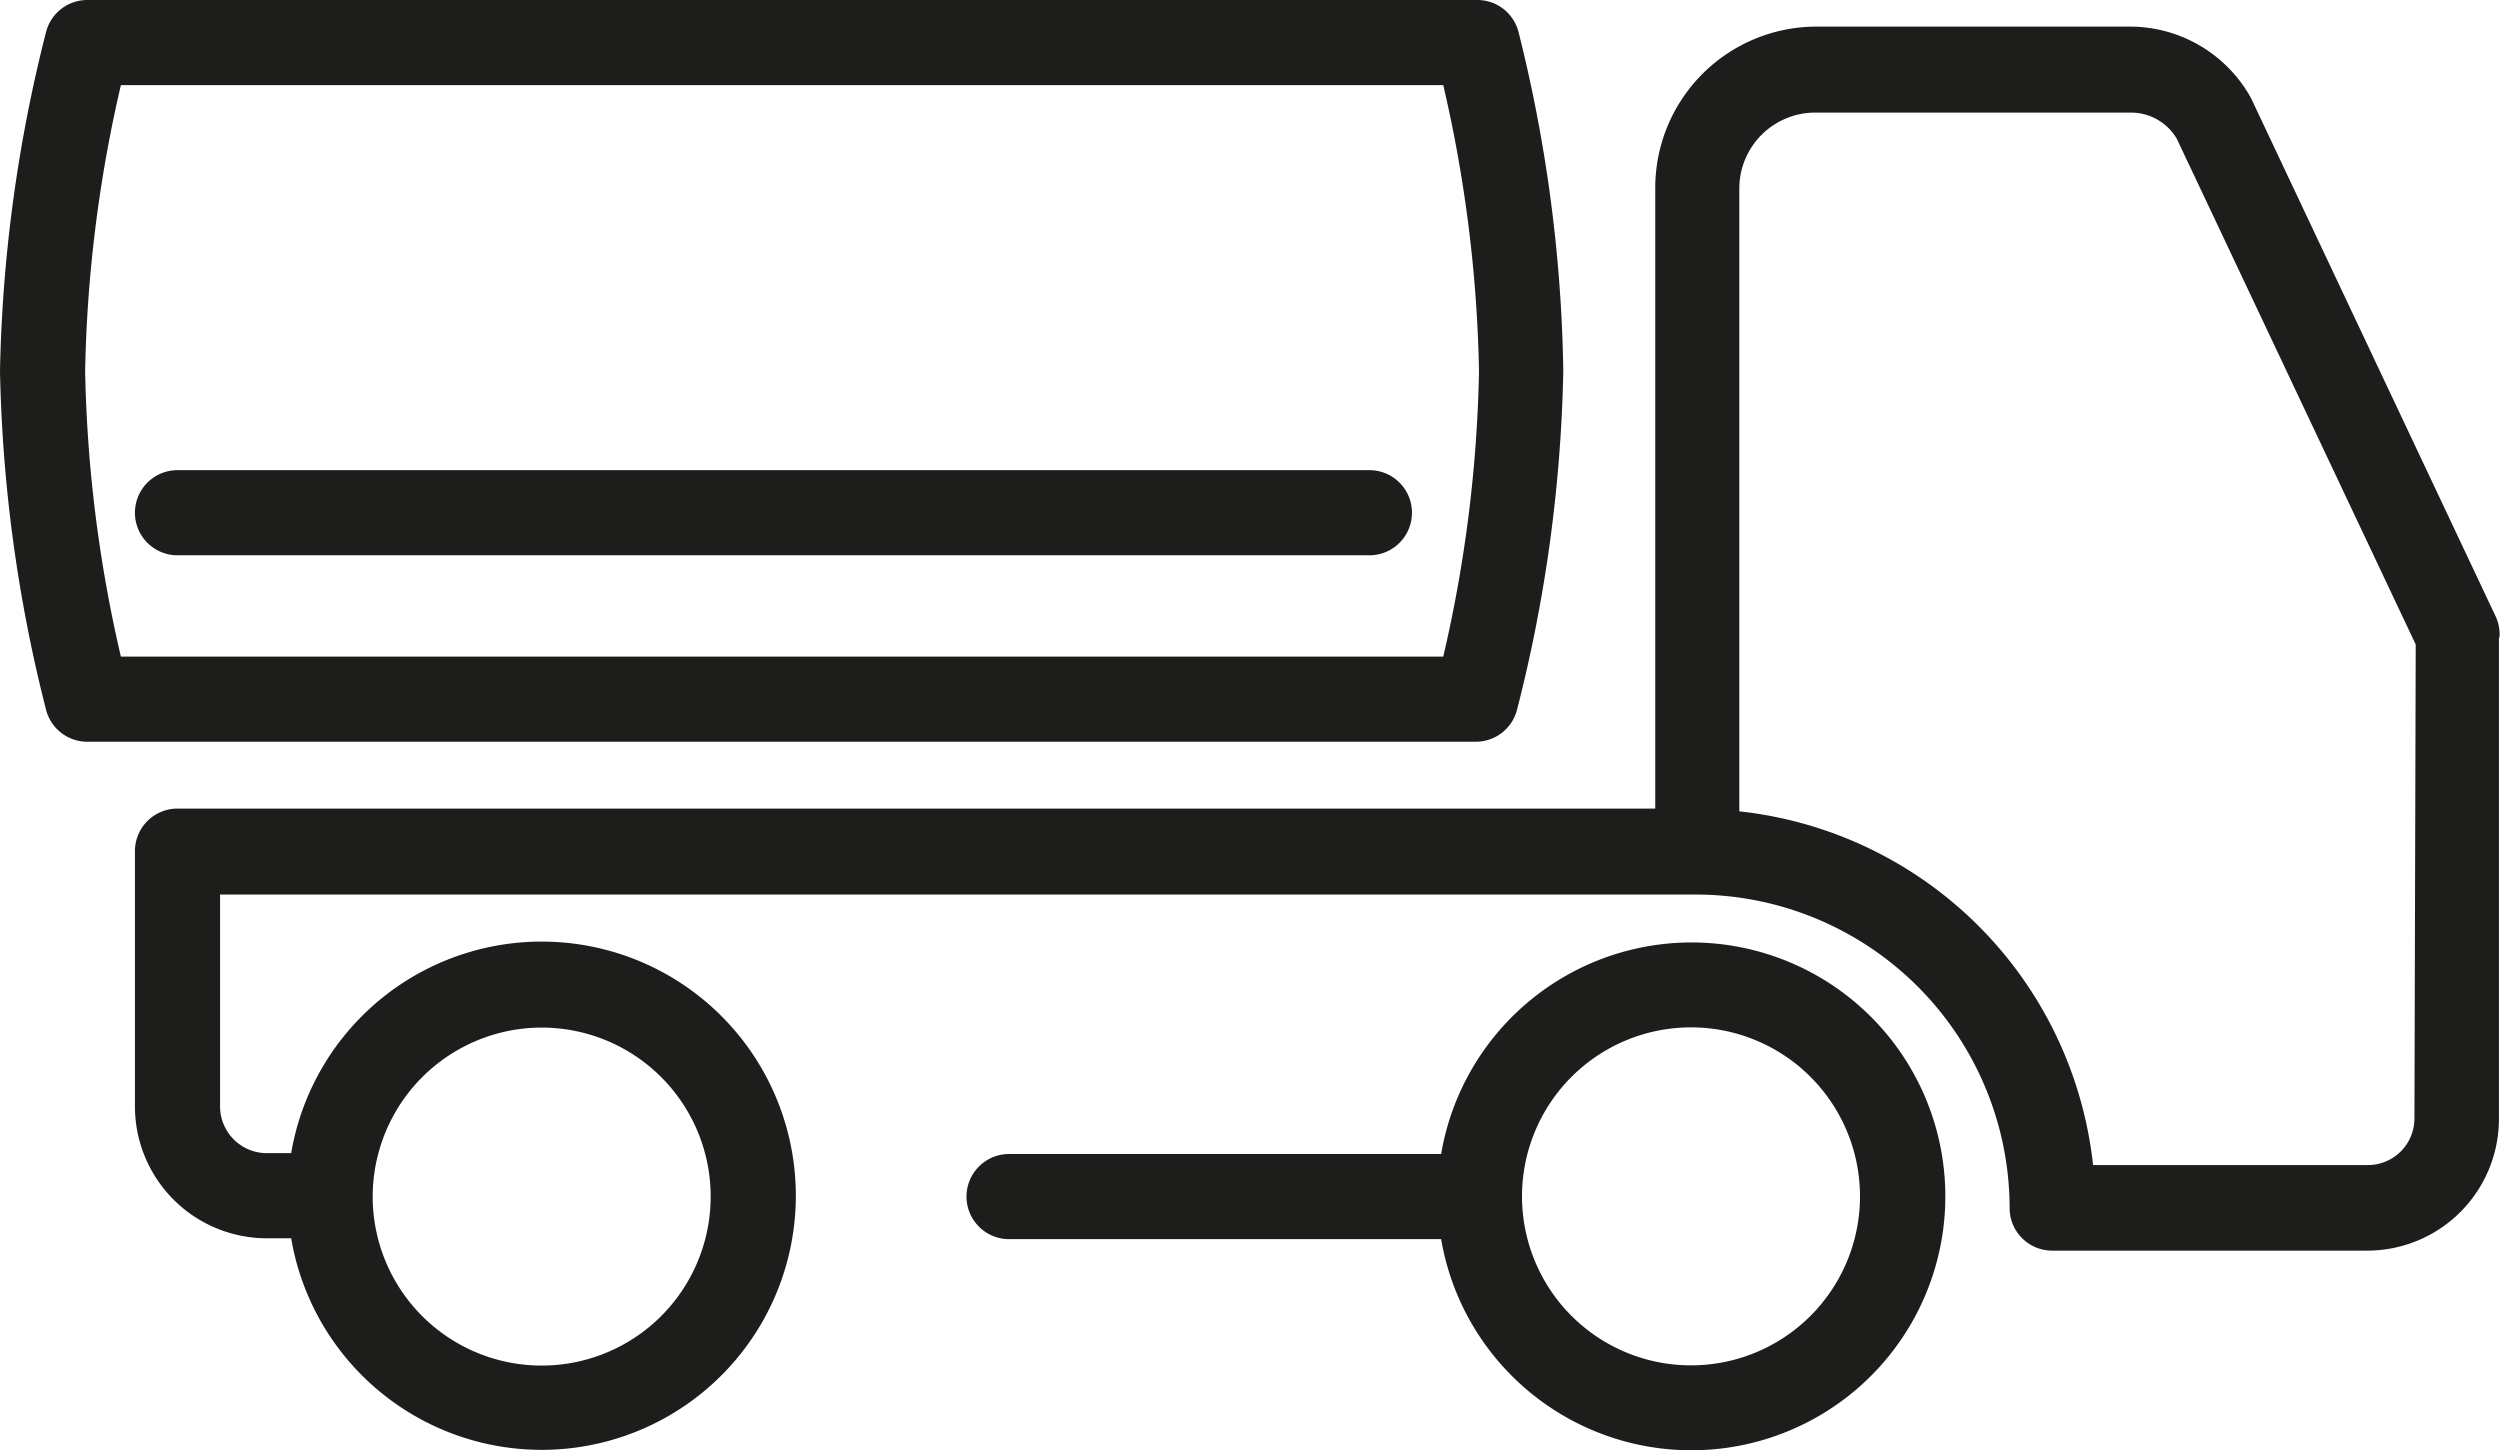 <svg id="Icons" xmlns="http://www.w3.org/2000/svg" viewBox="0 0 117.46 68.15"><defs><style>.cls-1{fill:#1d1d1b;}</style></defs><path class="cls-1" d="M134.12,123.59a11.94,11.94,0,0,0-11.75,9.94h-20.3a2,2,0,0,0,0,4h20.3a11.93,11.93,0,1,0,11.75-13.94Zm0,19.87a7.94,7.94,0,1,1,7.93-7.93A7.94,7.94,0,0,1,134.12,143.46Z" transform="translate(-54.66 -79.31)"/><path class="cls-1" d="M172.1,109.2a2,2,0,0,0-.18-.92L160.46,84l-.06-.12a6.5,6.5,0,0,0-5.66-3.32H140a7.58,7.58,0,0,0-7.57,7.57V117.3H63a2,2,0,0,0-2,2v12a6.2,6.2,0,0,0,6.19,6.19h1.15a11.94,11.94,0,1,0,0-4H67.23A2.2,2.2,0,0,1,65,131.34v-10h69.18l.16,0a14.75,14.75,0,0,1,14.74,14.73,2,2,0,0,0,2,2h14.8a6.19,6.19,0,0,0,6.19-6.19V109.29S172.1,109.23,172.1,109.2Zm-92,18.39a7.94,7.94,0,1,1-7.93,7.94A7.95,7.95,0,0,1,80.13,127.59Zm88,4.27a2.19,2.19,0,0,1-2.19,2.19H153a18.75,18.75,0,0,0-16.62-16.62V88.17A3.57,3.57,0,0,1,140,84.6h14.79a2.5,2.5,0,0,1,2.14,1.22l11.23,23.77Z" transform="translate(-54.66 -79.31)"/><path class="cls-1" d="M121.5,114.16H124a2,2,0,0,0,1.93-1.48,69.41,69.41,0,0,0,2.18-15.94A69.44,69.44,0,0,0,126,80.79,2,2,0,0,0,124,79.31H58.76a2,2,0,0,0-1.93,1.48,69.71,69.71,0,0,0-2.17,15.95,69.69,69.69,0,0,0,2.17,15.94,2,2,0,0,0,1.93,1.48H121.5ZM58.66,96.74a64.35,64.35,0,0,1,1.68-13.43h62.13a64.35,64.35,0,0,1,1.68,13.43,64.24,64.24,0,0,1-1.68,13.42H60.34A64.24,64.24,0,0,1,58.66,96.74Z" transform="translate(-54.66 -79.31)"/><path class="cls-1" d="M63,105.4h56a2,2,0,0,0,0-4H63a2,2,0,1,0,0,4Z" transform="translate(-54.66 -79.31)"/></svg>